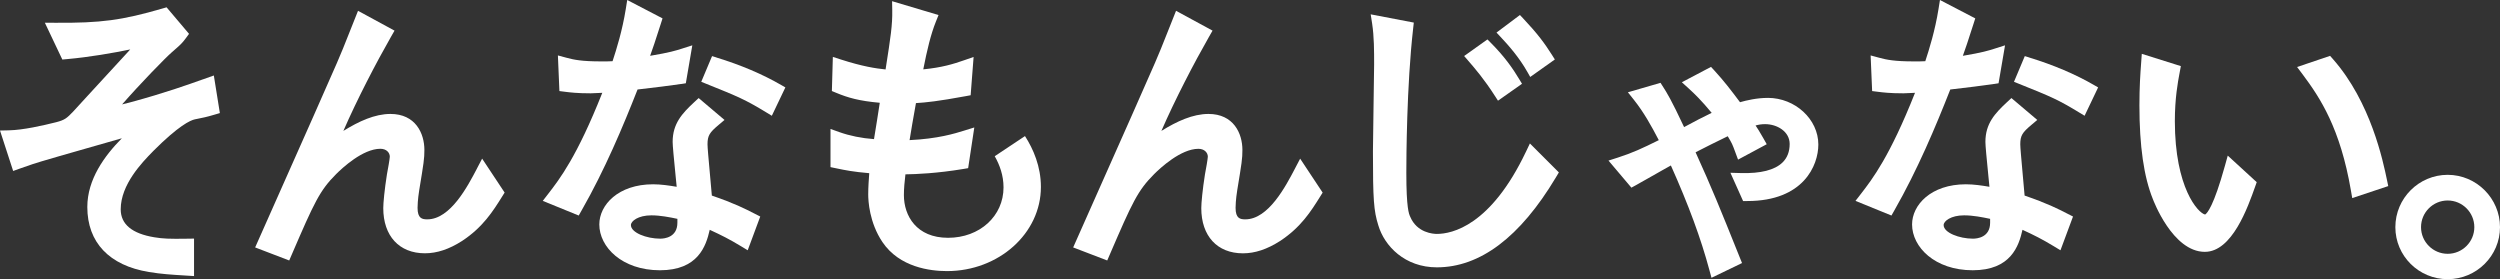 <svg width="1191" height="133" viewBox="0 0 1191 133" fill="none" xmlns="http://www.w3.org/2000/svg">
<rect x="0" y="0" width="1191" height="133" fill="#333333" stroke="none"/>
<g clip-path="url(#clip0_2006_457)">
<path d="M96.689 37.793C89.843 40.238 78.381 44.333 62.671 48.582C61.22 48.949 59.691 49.346 58.163 49.743C66.752 39.917 78.855 27.477 81.896 24.864C86.175 21.15 86.817 20.539 88.59 18.125L90.057 16.123L79.359 3.484L77.403 4.05C58.102 9.658 48.123 11.003 26.377 10.85L21.364 10.82L29.693 28.364L31.878 28.165C42.621 27.217 53.945 25.231 62.045 23.55C61.648 23.993 61.204 24.482 60.7 25.032C51.225 35.286 48.429 38.343 41.506 45.892L34.858 53.151C31.848 56.284 30.9 57.155 26.743 58.225C20.371 59.814 11.125 61.938 4.233 62.091L0 62.183L6.266 81.454L9.322 80.353C14.839 78.382 17.039 77.694 19.79 76.869C23.061 75.86 32.199 73.262 41.857 70.496C47.45 68.907 53.12 67.287 58.056 65.866C49.88 74.149 41.597 85.35 41.597 98.615C41.597 115.487 52.035 126.49 70.954 129.577C76.884 130.57 81.774 130.861 88.528 131.273L92.441 131.518V113.668L89.247 113.714C80.551 113.852 77.617 113.714 73.537 113.042C62.901 111.299 57.506 106.822 57.506 99.731C57.506 87.857 67.76 77.343 72.681 72.3L73.139 71.826C85.09 59.875 90.653 57.308 92.899 56.834L93.617 56.697C96.704 56.085 98.401 55.749 102.099 54.649L104.743 53.869L101.87 35.959L96.689 37.808V37.793Z" fill="white"/>
<path d="M227.228 80.292C222.796 88.743 214.574 104.499 203.556 104.499C201.111 104.499 198.925 104.086 198.925 99.013C198.925 98.417 198.971 95.223 199.735 90.47L199.766 90.302C201.859 77.587 202.18 75.631 202.18 71.428C202.18 63.512 197.947 54.282 186.027 54.282C178.524 54.282 170.944 57.797 163.578 62.366C170.058 47.466 179.166 29.953 186.348 17.391L187.953 14.594L170.562 5.15L166.787 14.64C164.021 21.609 162.508 25.445 160.506 29.999C156.946 38.282 143.36 68.815 133.442 91.112C128.751 101.672 124.777 110.581 122.898 114.845L121.553 117.871L137.782 124.091L138.974 121.324C149.748 96.338 152.3 90.776 160.155 82.921C162.982 80.093 172.824 70.878 181.214 70.878C184.163 70.878 185.706 72.789 185.706 74.653C185.676 75.6 184.79 80.812 184.331 83.089C183.185 90.348 182.589 96.659 182.589 99.135C182.589 112.415 190.184 120.667 202.425 120.667C208.171 120.667 213.963 118.742 220.137 114.784C230.07 108.258 234.914 100.526 239.178 93.695L240.401 91.738L229.688 75.57L227.212 80.292H227.228Z" fill="white"/>
<path d="M324.498 40.024L326.729 39.672L329.816 21.594L324.88 23.168C322.007 24.085 319.042 25.032 309.72 26.591C311.065 22.893 312.073 19.851 314.824 11.278L315.634 8.757L298.809 0L298.121 4.31C296.471 14.564 293.75 23.305 291.825 29.158C290.251 29.25 288.875 29.25 286.369 29.25C277.108 29.25 273.441 28.471 269.926 27.523L265.784 26.407L266.503 43.386L269.299 43.737C271.576 44.028 274.999 44.456 281.418 44.456C282.136 44.456 283.802 44.379 286.461 44.242C286.614 44.242 286.767 44.226 286.935 44.211C274.877 74.638 266.64 85.274 261.108 92.426L258.571 95.696L275.702 102.68L277.062 100.281C288.157 80.858 296.761 60.364 303.73 42.637C311.172 41.781 320.28 40.666 324.467 40.008L324.498 40.024Z" fill="white"/>
<path d="M339.122 93.16C338.801 89.492 338.511 86.252 338.251 83.425C337.533 75.478 337.059 70.221 337.059 68.739C337.059 64.536 338.113 63.084 342.316 59.539L345.158 57.14L332.841 46.717L330.793 48.612C324.94 54.053 320.447 58.897 320.447 67.608C320.447 69.365 321.028 75.463 321.868 83.883C322.052 85.702 322.22 87.459 322.373 88.988C318.889 88.392 314.885 87.796 311.156 87.796C294.498 87.796 285.513 97.653 285.513 106.929C285.513 117.657 296.317 128.752 314.411 128.752C332.505 128.752 336.356 117.305 338.113 109.481C343.875 112.14 347.466 113.943 352.952 117.259L356.207 119.231L362.182 103.154L359.691 101.886C354.74 99.349 350.048 96.934 339.137 93.175L339.122 93.16ZM322.709 106.088C322.709 113.149 316.459 113.699 314.533 113.699C308.069 113.699 300.565 110.872 300.565 107.219C300.565 105.324 304.034 102.589 310.3 102.589C314.579 102.589 319.011 103.475 322.709 104.254V106.088Z" fill="white"/>
<path d="M473.894 74.424C476.263 78.596 478.081 83.562 478.081 89.263C478.081 102.955 466.727 113.286 451.659 113.286C436.591 113.286 430.616 102.787 430.616 92.946C430.616 90.057 430.936 86.267 431.349 83.058C436.499 82.982 446.28 82.6 458.979 80.491L461.225 80.109L464.159 60.716L459.361 62.213C454.853 63.619 446.784 66.126 433.32 66.752C433.366 66.523 433.397 66.278 433.443 66.049C434.13 61.847 434.833 57.507 436.362 49.117C441.099 48.826 446.799 48.261 460.033 45.816L462.417 45.373L463.823 27.141L459.285 28.715C454.165 30.503 448.771 32.169 439.846 33.04C441.649 23.825 443.437 16.352 445.836 10.361L447.12 7.167L424.992 0.565L425.068 4.86C425.19 11.889 424.274 17.834 422.027 32.169L421.89 33.086C417.213 32.612 410.871 31.649 400.755 28.394L396.766 27.11L396.308 43.371L398.309 44.196C404.01 46.565 409.221 48.077 419.124 48.964C418.405 53.793 417.198 61.251 416.373 66.278C410.474 65.85 404.82 64.704 399.853 62.932L395.65 61.434V79.62L398.982 80.307C402.481 81.041 406.394 81.851 414.111 82.508C413.897 85.35 413.622 89.095 413.622 92.625C413.622 95.59 414.111 105.981 420.392 115.319C428.522 127.361 443.147 129.149 451.155 129.149C475.82 129.149 495.885 111.177 495.885 89.079C495.885 79.284 492.294 71.046 488.305 64.827L473.94 74.378L473.894 74.424Z" fill="white"/>
<path d="M616.933 80.292C612.501 88.743 604.279 104.499 593.261 104.499C590.816 104.499 588.63 104.086 588.63 99.013C588.63 98.417 588.676 95.223 589.44 90.47L589.471 90.302C591.565 77.587 591.885 75.631 591.885 71.428C591.885 63.512 587.652 54.282 575.732 54.282C568.229 54.282 560.649 57.797 553.283 62.366C559.763 47.466 568.871 29.953 576.053 17.391L577.658 14.594L560.267 5.15L556.492 14.64C553.726 21.609 552.214 25.445 550.212 29.999C546.651 38.282 533.065 68.815 523.147 91.112C518.456 101.672 514.482 110.581 512.603 114.845L511.258 117.871L527.487 124.091L528.679 121.324C539.453 96.338 542.005 90.776 549.86 82.921C552.687 80.093 562.544 70.894 570.919 70.894C573.868 70.894 575.412 72.804 575.412 74.668C575.381 75.616 574.495 80.827 574.036 83.104C572.89 90.363 572.294 96.674 572.294 99.15C572.294 112.43 579.889 120.683 592.13 120.683C597.876 120.683 603.668 118.757 609.842 114.799C619.775 108.274 624.619 100.541 628.883 93.71L630.106 91.754L619.393 75.585L616.917 80.307L616.933 80.292Z" fill="white"/>
<path d="M726.932 72.345C710.137 107.632 691.661 111.437 684.51 111.437C682.966 111.437 675.065 111.04 671.81 103.215C671.214 101.932 669.976 99.242 669.976 82.325C669.976 75.616 670.129 40.803 673.216 13.647L673.537 10.759L652.998 6.831L653.686 11.248C654.633 17.376 654.633 24.467 654.633 30.717C654.633 33.575 654.496 41.735 654.358 50.385C654.205 59.401 654.068 68.724 654.068 72.162C654.068 95.1 654.45 100.373 656.605 107.28C659.554 117.275 669.319 127.361 684.51 127.361C705.11 127.361 724.166 112.996 741.144 84.647L742.642 82.141L728.842 68.341L726.932 72.361V72.345Z" fill="white"/>
<path d="M842.158 46.641C836.962 46.641 832.133 47.787 828.939 48.689C824.783 43.141 821.344 38.618 816.76 33.636L815.124 31.863L801.233 39.183L804.549 42.194C807.346 44.731 810.601 47.909 815.445 53.762C811.243 55.81 807.407 57.766 802.303 60.548C796.19 47.481 794.066 44.15 792.339 41.445L791.071 39.458L775.529 43.967L778.448 47.634C783.078 53.457 786.73 59.982 790.245 66.767C782.406 70.664 777.699 72.834 770.761 75.066L766.283 76.502L777.195 89.4L779.441 88.178C780.129 87.796 780.679 87.475 781.26 87.138C781.993 86.711 782.757 86.267 783.934 85.641L784.071 85.564C785.156 84.907 788.625 82.966 791.972 81.087C793.393 80.292 794.799 79.497 796.007 78.825C804.427 97.637 810.295 113.546 814.36 128.675L815.354 132.343L829.902 125.313L828.802 122.593C819.419 99.196 815.476 89.492 807.774 72.544C812.19 70.267 817.692 67.516 823.086 64.903C823.147 64.995 823.193 65.086 823.254 65.178C825.134 68.341 825.241 68.54 826.754 72.651L828.007 76.044L841.669 68.708L840.095 65.912C838.246 62.641 837.176 60.975 836.351 59.783C837.742 59.386 839.193 59.142 840.89 59.142C846.651 59.142 852.596 62.672 852.596 68.586C852.596 72.238 851.45 75.203 849.188 77.404C845.474 81.01 838.811 82.707 829.367 82.447L824.37 82.309L830.406 95.773H832.439C859.136 95.773 866.258 78.856 866.258 68.861C866.258 56.803 855.224 46.626 842.174 46.626L842.158 46.641Z" fill="white"/>
<path d="M1059.93 79.07C1054.59 98.264 1051.51 101.626 1050.51 102.207C1047.21 101.534 1036.1 89.522 1036.1 57.705C1036.1 46.748 1037.54 39.122 1038.3 35.026L1038.96 31.496L1020.35 25.643L1019.98 30.839C1019.67 34.996 1019.22 41.277 1019.22 50.217C1019.22 69.579 1021.32 84.22 1025.63 94.856C1025.73 95.1 1034.94 119.98 1050.38 119.98C1063.37 119.98 1070.82 98.875 1074.41 88.743L1075.1 86.787L1061.3 74.133L1059.93 79.07Z" fill="white"/>
<path d="M1111.44 28.18L1110.05 26.606L1094.33 31.924L1096.94 35.393C1105.44 46.717 1114.93 61.281 1119.98 90.76L1120.6 94.367L1137.76 88.651L1137.19 85.916C1135.28 76.701 1129.46 48.643 1111.44 28.18Z" fill="white"/>
<path d="M1166.08 83.287C1152.34 83.287 1141.15 94.474 1141.15 108.212C1141.15 121.951 1152.34 133 1166.08 133C1179.81 133 1191 121.875 1191 108.212C1191 94.55 1179.81 83.287 1166.08 83.287ZM1166.08 120.912C1159.08 120.912 1153.38 115.212 1153.38 108.212C1153.38 101.213 1159.08 95.513 1166.08 95.513C1173.07 95.513 1178.77 101.213 1178.77 108.212C1178.77 115.212 1173.07 120.912 1166.08 120.912Z" fill="white"/>
<path d="M712.308 45.892L713.637 47.971L725.083 39.917L723.952 38.037C720.896 32.948 717.091 27.263 710.015 20.188L708.609 18.782L697.515 26.683L699.211 28.639C702.726 32.688 707.081 37.731 712.308 45.907V45.892Z" fill="white"/>
<path d="M727.712 34.385L728.996 36.662L740.732 28.333L739.54 26.438C735.812 20.554 732.618 16.199 725.542 8.68L724.09 7.152L712.935 15.511L714.738 17.437C718.696 21.639 723.754 27.355 727.697 34.369L727.712 34.385Z" fill="white"/>
<path d="M341.262 27.355L339.229 26.728L334.079 38.969L336.31 39.871C351.883 46.121 355.138 47.497 365.468 53.793L367.699 55.153L374.148 41.644L372.269 40.559C363.298 35.363 352.876 30.931 341.277 27.386L341.262 27.355Z" fill="white"/>
<path d="M964.521 93.16C964.2 89.492 963.91 86.252 963.65 83.425C962.932 75.478 962.458 70.221 962.458 68.739C962.458 64.536 963.513 63.084 967.715 59.539L970.558 57.14L958.24 46.717L956.193 48.612C950.34 54.053 945.847 58.897 945.847 67.608C945.847 69.365 946.427 75.463 947.268 83.883C947.451 85.702 947.619 87.459 947.772 88.988C944.288 88.392 940.284 87.796 936.555 87.796C919.898 87.796 910.912 97.653 910.912 106.929C910.912 117.657 921.716 128.752 939.81 128.752C957.904 128.752 961.755 117.305 963.513 109.481C969.274 112.14 972.865 113.943 978.351 117.259L981.607 119.231L987.582 103.154L985.091 101.886C980.139 99.349 975.448 96.934 964.536 93.175L964.521 93.16ZM948.093 104.254V106.088C948.093 113.149 941.843 113.699 939.917 113.699C933.453 113.699 925.95 110.872 925.95 107.219C925.95 105.324 929.419 102.589 935.684 102.589C939.963 102.589 944.395 103.475 948.093 104.254Z" fill="white"/>
<path d="M949.882 40.024L952.113 39.672L955.2 21.594L950.264 23.168C947.391 24.085 944.426 25.032 935.104 26.591C936.449 22.893 937.457 19.851 940.208 11.278L941.018 8.757L924.193 0L923.505 4.31C921.854 14.564 919.134 23.305 917.209 29.158C915.635 29.25 914.259 29.25 911.753 29.25C902.492 29.25 898.824 28.471 895.31 27.523L891.168 26.407L891.886 43.386L894.683 43.737C896.96 44.028 900.383 44.456 906.802 44.456C907.52 44.456 909.186 44.379 911.845 44.242C911.997 44.242 912.15 44.226 912.318 44.211C900.261 74.638 892.024 85.274 886.492 92.426L883.955 95.696L901.086 102.68L902.446 100.281C913.541 80.858 922.145 60.364 929.113 42.637C936.556 41.781 945.664 40.666 949.851 40.008L949.882 40.024Z" fill="white"/>
<path d="M966.645 27.355L964.613 26.728L959.463 38.969L961.694 39.871C977.572 46.244 980.491 47.481 990.867 53.793L993.098 55.153L999.547 41.644L997.668 40.559C988.697 35.363 978.275 30.931 966.676 27.386L966.645 27.355Z" fill="white"/>
</g>
<defs>
<clipPath id="clip0_2006_457">
<rect width="1191" height="133" fill="white"/>
</clipPath>
</defs>
</svg>

